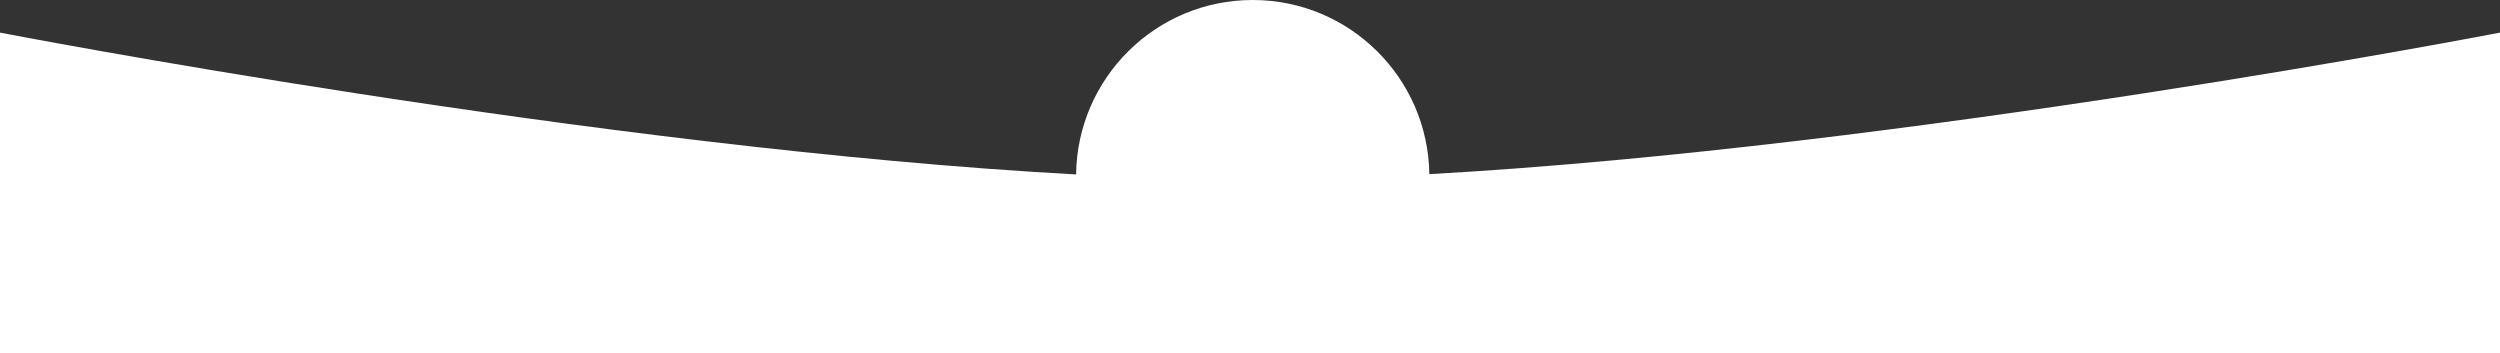 <?xml version="1.0" encoding="UTF-8"?> <svg xmlns="http://www.w3.org/2000/svg" width="460" height="65" viewBox="0 0 460 65" fill="none"><rect x="0" y="0" width="460" height="65" fill="#333333" stroke="none"/> <path fill-rule="evenodd" clip-rule="evenodd" d="M460 6C460 6 350.647 27.149 262.997 32.043C262.752 14.304 248.297 0 230.5 0C212.685 0 198.218 14.334 198.002 32.098C110.186 27.31 0 6 0 6V48V101H460V48V6Z" fill="white"></path> </svg> 